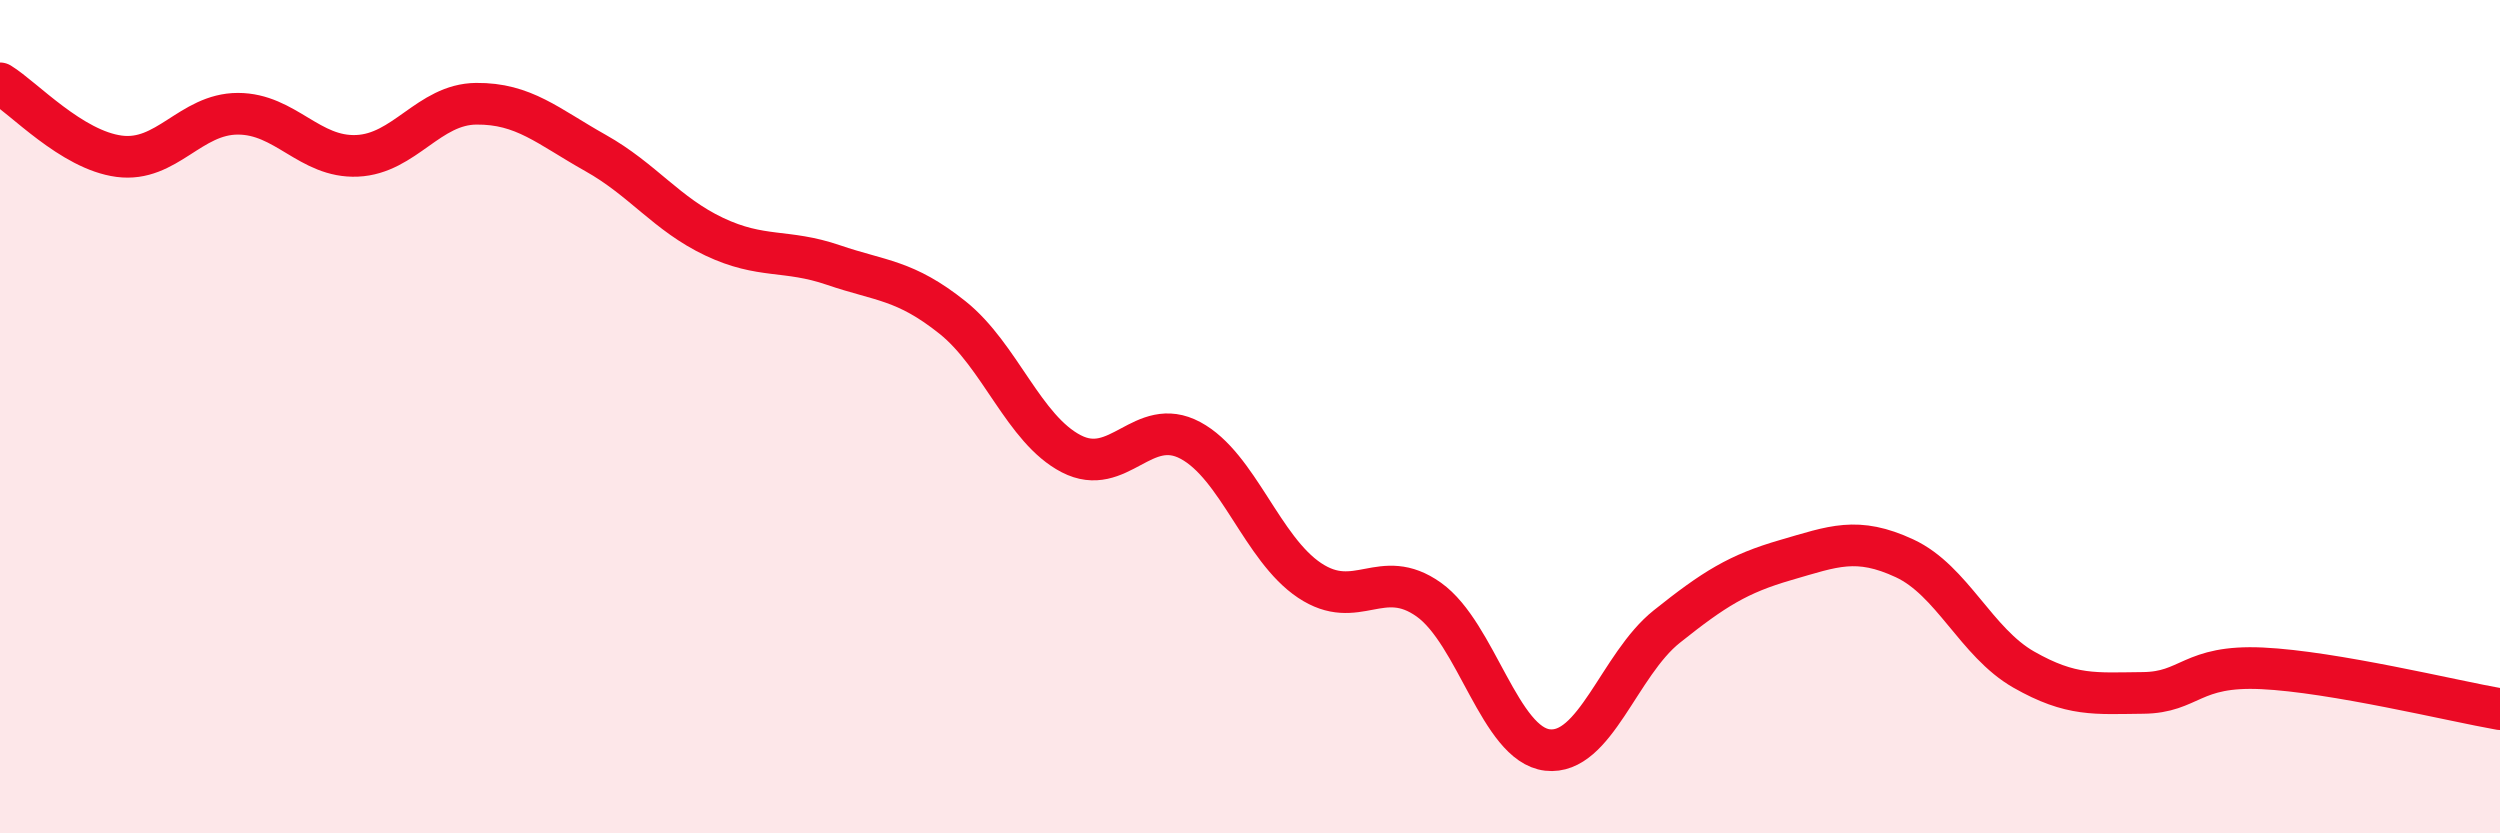 
    <svg width="60" height="20" viewBox="0 0 60 20" xmlns="http://www.w3.org/2000/svg">
      <path
        d="M 0,2 C 0.57,2.35 1.72,3.6 2.86,3.75 C 4,3.9 4.57,2.73 5.71,2.73 C 6.85,2.73 7.43,3.79 8.57,3.74 C 9.71,3.69 10.29,2.5 11.43,2.49 C 12.57,2.48 13.15,3.03 14.29,3.67 C 15.43,4.31 16,5.14 17.14,5.68 C 18.28,6.22 18.86,5.97 20,6.36 C 21.14,6.75 21.72,6.71 22.86,7.62 C 24,8.53 24.57,10.3 25.71,10.89 C 26.85,11.48 27.43,9.96 28.57,10.57 C 29.71,11.18 30.29,13.17 31.43,13.93 C 32.57,14.69 33.15,13.58 34.29,14.39 C 35.43,15.2 36,17.87 37.14,18 C 38.28,18.13 38.86,15.95 40,15.04 C 41.14,14.13 41.72,13.77 42.86,13.44 C 44,13.11 44.57,12.87 45.71,13.4 C 46.85,13.93 47.43,15.42 48.57,16.07 C 49.71,16.72 50.29,16.64 51.43,16.63 C 52.57,16.62 52.58,15.96 54.29,16.04 C 56,16.12 58.86,16.82 60,17.02L60 20L0 20Z"
        fill="#EB0A25"
        opacity="0.1"
        stroke-linecap="round"
        stroke-linejoin="round"
      />
      <path
        d="M 0,2 C 0.57,2.35 1.72,3.6 2.86,3.75 C 4,3.9 4.57,2.73 5.71,2.73 C 6.85,2.73 7.43,3.79 8.57,3.74 C 9.71,3.69 10.29,2.5 11.43,2.49 C 12.57,2.48 13.15,3.03 14.29,3.67 C 15.43,4.31 16,5.14 17.14,5.68 C 18.28,6.22 18.86,5.97 20,6.36 C 21.14,6.75 21.72,6.71 22.86,7.62 C 24,8.53 24.57,10.3 25.71,10.89 C 26.85,11.48 27.43,9.96 28.57,10.57 C 29.71,11.18 30.29,13.17 31.43,13.93 C 32.57,14.69 33.15,13.58 34.29,14.39 C 35.43,15.2 36,17.87 37.14,18 C 38.28,18.13 38.86,15.95 40,15.04 C 41.14,14.13 41.72,13.77 42.86,13.44 C 44,13.11 44.57,12.87 45.71,13.4 C 46.85,13.93 47.43,15.42 48.57,16.07 C 49.71,16.72 50.29,16.64 51.43,16.63 C 52.57,16.62 52.58,15.96 54.29,16.04 C 56,16.12 58.86,16.82 60,17.02"
        stroke="#EB0A25"
        stroke-width="1"
        fill="none"
        stroke-linecap="round"
        stroke-linejoin="round"
      />
    </svg>
  